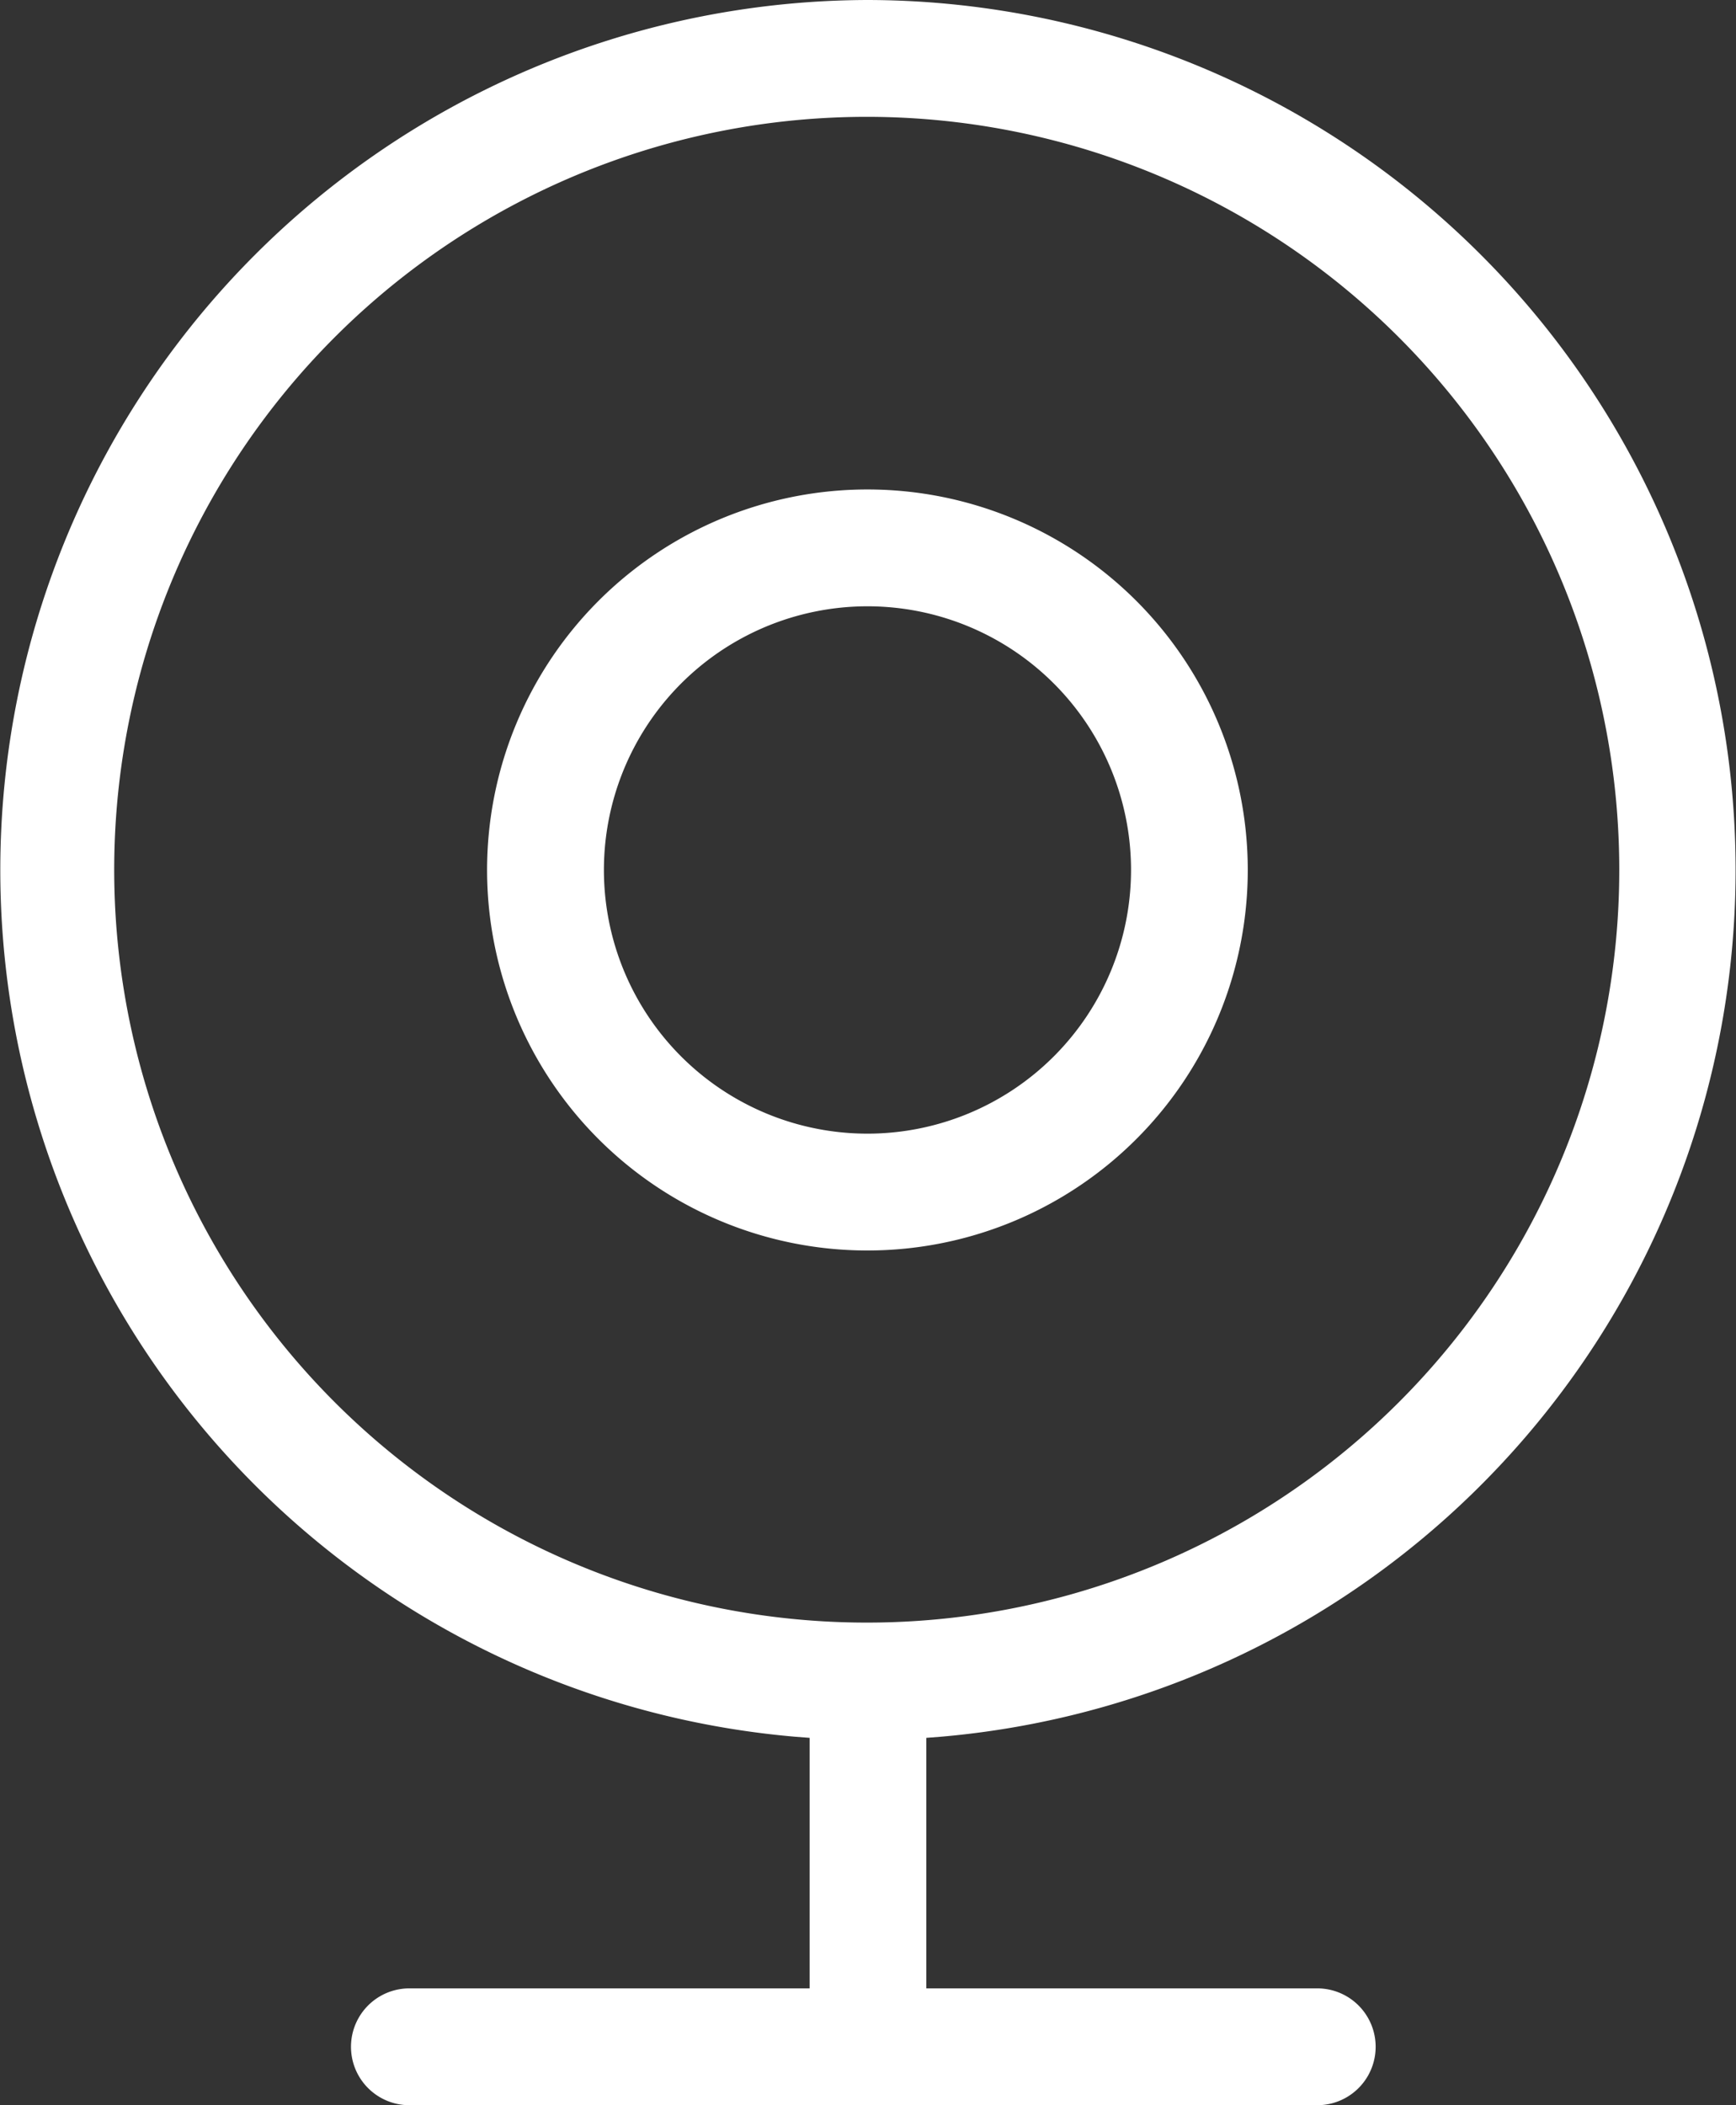 <svg xmlns="http://www.w3.org/2000/svg" width="33" height="40" viewBox="0 0 33 40">
  <rect x="0" y="0" width="33" height="40" fill="#333333" stroke="none"/>
  <defs>
    <style>
      .cls-1 {
        fill: #fff;
        fill-rule: evenodd;
      }
    </style>
  </defs>
  <path id="形状_31" data-name="形状 31" class="cls-1" d="M410.5,5139.3a7.23,7.23,0,1,0,7.219,7.23A7.23,7.23,0,0,0,410.5,5139.3Zm0,12.24a5.01,5.01,0,1,1,5-5.01A5.012,5.012,0,0,1,410.5,5151.54Zm0-21.54a16.53,16.53,0,0,0-1.371,33l0.261,0.02v4.76h-7.608a1.11,1.11,0,0,0,0,2.22H419.04a1.11,1.11,0,1,0,0-2.22h-7.431v-4.76l0.26-.02A16.53,16.53,0,0,0,410.5,5130Zm0,30.83a14.305,14.305,0,1,1,14.281-14.3A14.3,14.3,0,0,1,410.5,5160.83Z" transform="translate(-394 -5130)"/>
</svg>
